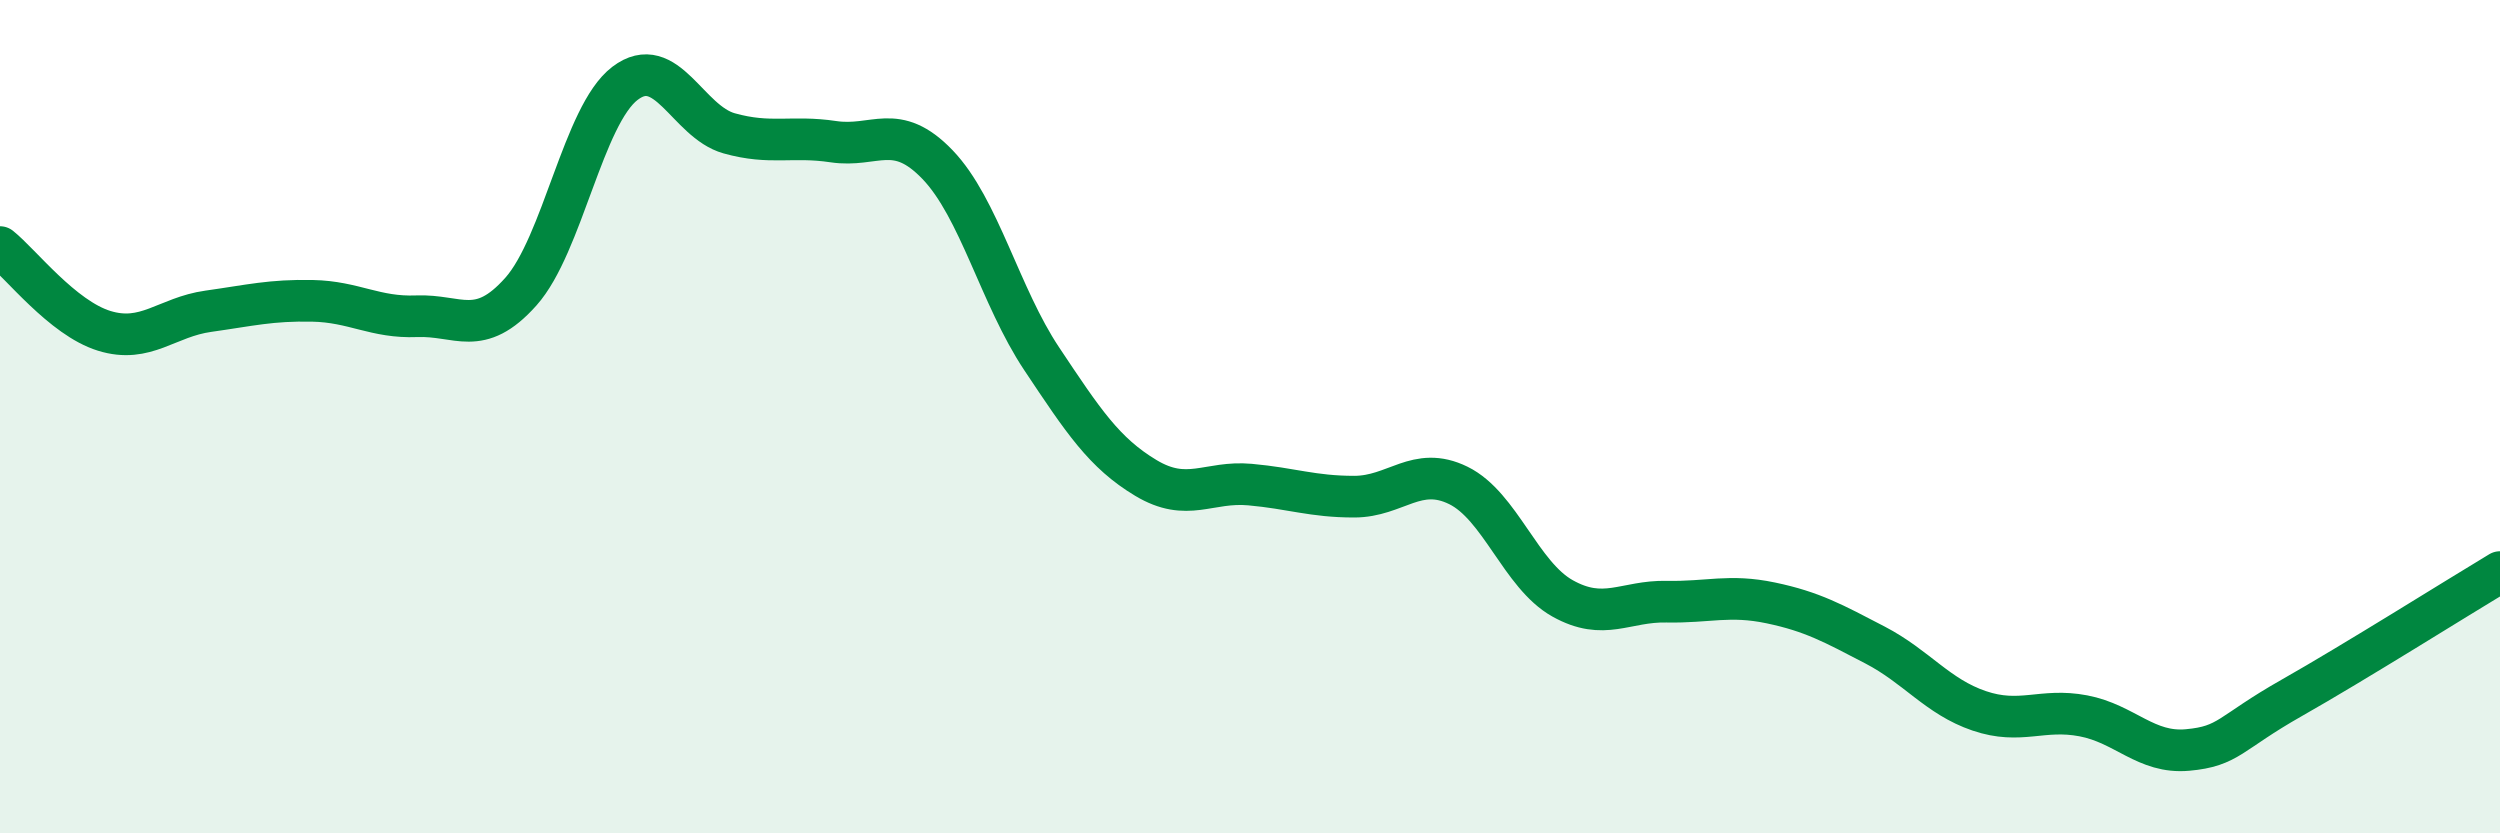 
    <svg width="60" height="20" viewBox="0 0 60 20" xmlns="http://www.w3.org/2000/svg">
      <path
        d="M 0,5.93 C 0.5,6.33 1.5,7.63 2.5,7.94 C 3.5,8.25 4,7.61 5,7.47 C 6,7.33 6.5,7.2 7.5,7.22 C 8.5,7.24 9,7.63 10,7.59 C 11,7.55 11.5,8.12 12.5,7 C 13.5,5.88 14,2.76 15,2 C 16,1.24 16.5,2.92 17.5,3.2 C 18.5,3.48 19,3.25 20,3.4 C 21,3.55 21.5,2.91 22.5,3.95 C 23.5,4.99 24,7.11 25,8.61 C 26,10.11 26.5,10.87 27.5,11.47 C 28.5,12.07 29,11.54 30,11.63 C 31,11.72 31.5,11.92 32.5,11.92 C 33.5,11.92 34,11.16 35,11.65 C 36,12.14 36.5,13.8 37.5,14.36 C 38.5,14.92 39,14.42 40,14.44 C 41,14.46 41.5,14.26 42.5,14.47 C 43.5,14.68 44,14.96 45,15.48 C 46,16 46.5,16.72 47.5,17.06 C 48.5,17.4 49,16.99 50,17.18 C 51,17.37 51.5,18.09 52.5,18 C 53.5,17.91 53.5,17.6 55,16.75 C 56.5,15.9 59,14.33 60,13.73L60 20L0 20Z"
        fill="#008740"
        opacity="0.1"
        stroke-linecap="round"
        stroke-linejoin="round"
      />
      <path
        d="M 0,5.93 C 0.5,6.33 1.5,7.63 2.5,7.94 C 3.5,8.25 4,7.61 5,7.47 C 6,7.33 6.5,7.2 7.5,7.22 C 8.5,7.24 9,7.63 10,7.59 C 11,7.55 11.5,8.12 12.5,7 C 13.5,5.88 14,2.76 15,2 C 16,1.24 16.5,2.92 17.5,3.2 C 18.5,3.48 19,3.25 20,3.4 C 21,3.55 21.5,2.91 22.5,3.95 C 23.5,4.99 24,7.11 25,8.61 C 26,10.11 26.5,10.87 27.5,11.47 C 28.5,12.07 29,11.54 30,11.63 C 31,11.72 31.5,11.92 32.5,11.92 C 33.5,11.92 34,11.16 35,11.65 C 36,12.14 36.5,13.8 37.5,14.36 C 38.5,14.92 39,14.42 40,14.44 C 41,14.46 41.5,14.26 42.5,14.47 C 43.5,14.68 44,14.96 45,15.48 C 46,16 46.5,16.72 47.5,17.06 C 48.5,17.4 49,16.99 50,17.18 C 51,17.37 51.5,18.09 52.5,18 C 53.5,17.91 53.5,17.6 55,16.75 C 56.5,15.9 59,14.33 60,13.73"
        stroke="#008740"
        stroke-width="1"
        fill="none"
        stroke-linecap="round"
        stroke-linejoin="round"
      />
    </svg>
  